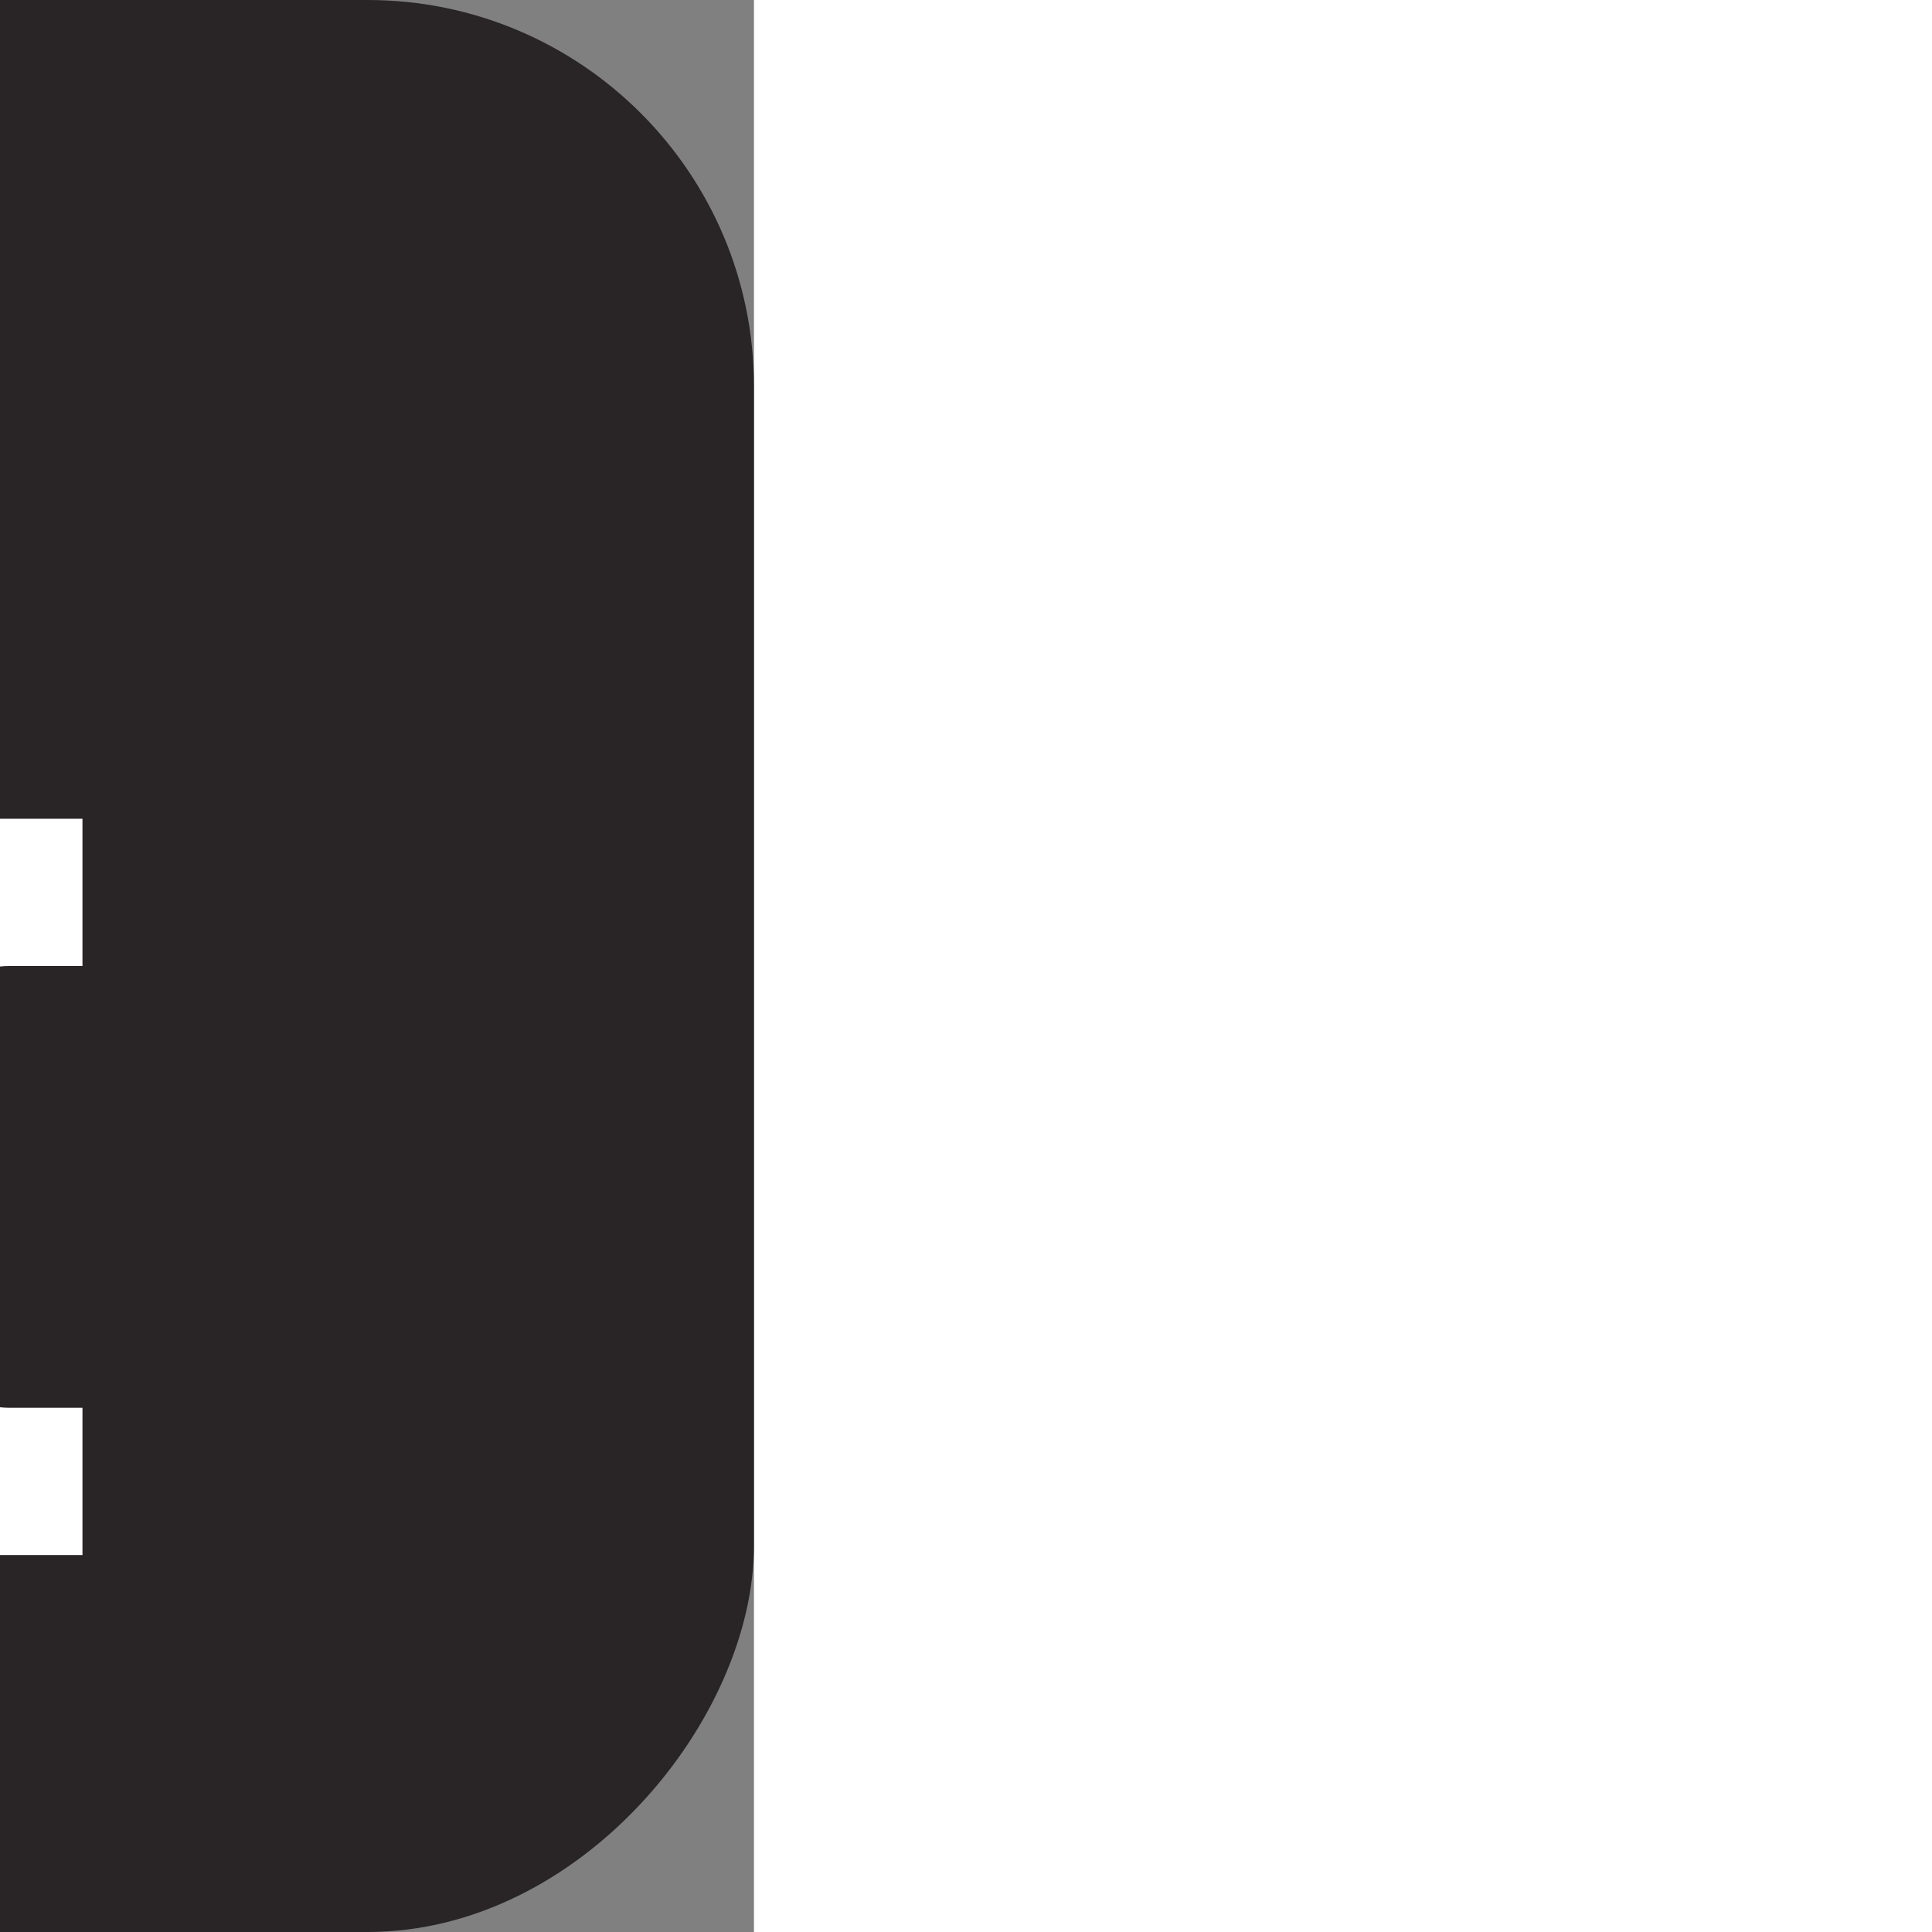 <!DOCTYPE svg PUBLIC "-//W3C//DTD SVG 1.1//EN" "http://www.w3.org/Graphics/SVG/1.1/DTD/svg11.dtd">
<!-- Uploaded to: SVG Repo, www.svgrepo.com, Transformed by: SVG Repo Mixer Tools -->
<svg height="800px" width="800px" version="1.1" id="Capa_1" xmlns="http://www.w3.org/2000/svg" xmlns:xlink="http://www.w3.org/1999/xlink" viewBox="-10.24 -10.24 52.48 52.48" xml:space="preserve" fill="#000000" transform="rotate(0)matrix(-1, 0, 0, 1, 0, 0)">
<rect x="-10.24" y="-10.24" width="52.48" height="52.48" fill="#808080" stroke="none"/>
<g id="SVGRepo_bgCarrier" stroke-width="0">
<rect x="-10.24" y="-10.24" width="52.48" height="52.48" rx="10.496" fill="#292526" strokewidth="0"/>
</g>
<g id="SVGRepo_tracerCarrier" stroke-linecap="round" stroke-linejoin="round"/>
<g id="SVGRepo_iconCarrier"> <g> <g id="info"> <g> <path style="fill:#ffffff;" d="M10,16c1.105,0,2,0.895,2,2v8c0,1.105-0.895,2-2,2H8v4h16v-4h-1.992c-1.102,0-2-0.895-2-2L20,12H8 v4H10z"/> <circle style="fill:#ffffff;" cx="16" cy="4" r="4"/> </g> </g> </g> </g>
</svg>